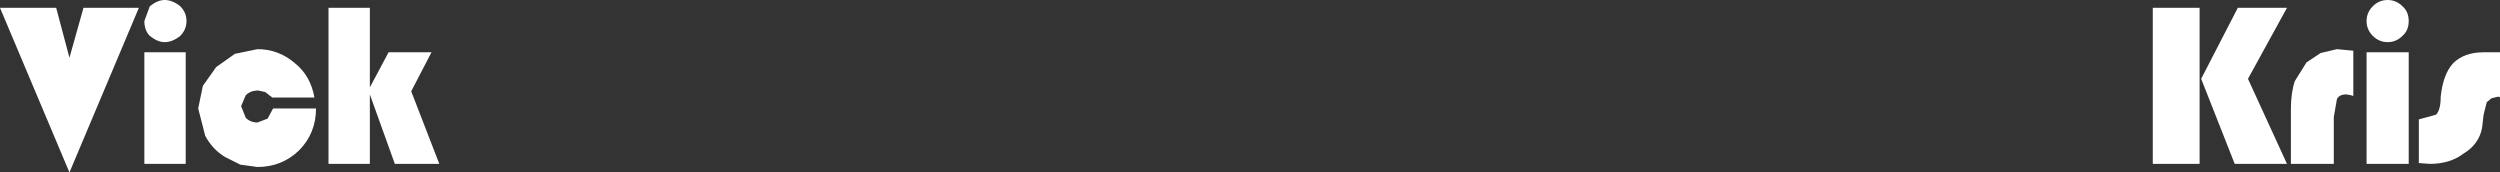 <?xml version="1.0" encoding="UTF-8" standalone="no"?>
<svg xmlns:xlink="http://www.w3.org/1999/xlink" height="11.05px" width="160.2px" xmlns="http://www.w3.org/2000/svg">
  <rect width="100%" height="100%" fill="#333333" stroke="none"/>
  <g transform="matrix(1.0, 0.0, 0.0, 1.0, 82.05, 5.5)">
    <path d="M68.75 -2.25 L68.75 0.65 68.6 0.6 68.3 0.55 Q67.85 0.55 67.7 0.85 L67.5 2.0 67.5 5.0 64.75 5.0 64.75 1.5 Q64.75 0.45 65.0 -0.3 L65.75 -1.5 66.65 -2.1 67.7 -2.35 68.75 -2.25 M70.0 -3.2 Q69.6 -3.6 69.6 -4.15 69.6 -4.7 70.0 -5.1 70.4 -5.5 70.95 -5.5 71.5 -5.5 71.9 -5.1 72.3 -4.75 72.3 -4.15 72.3 -3.55 71.9 -3.2 71.5 -2.8 70.95 -2.8 70.4 -2.8 70.0 -3.2 M78.15 -2.15 L78.15 0.75 78.1 0.7 78.0 0.7 77.6 0.8 77.3 1.05 77.1 1.85 77.0 2.7 Q76.8 3.75 75.8 4.35 74.95 5.0 73.65 5.0 L72.95 4.95 72.95 2.15 74.05 1.85 Q74.35 1.55 74.35 0.7 74.5 -0.75 75.15 -1.45 75.85 -2.15 77.1 -2.15 L78.15 -2.15 M72.3 -2.15 L72.3 5.0 69.6 5.0 69.6 -2.15 72.3 -2.15 M64.5 5.0 L61.15 5.0 59.0 -0.45 61.35 -5.0 64.5 -5.0 62.0 -0.45 64.5 5.0 M58.9 5.0 L55.9 5.0 55.9 -5.0 58.9 -5.0 58.9 5.0" fill="#ffffff" fill-rule="evenodd" stroke="none"/>
    <path d="M-73.15 -5.0 L-76.7 -5.0 -77.6 -1.8 -78.45 -5.0 -82.05 -5.0 -77.6 5.55 -73.15 -5.0" fill="#ffffff" fill-rule="evenodd" stroke="none"/>
    <path d="M-70.15 5.0 L-70.15 -2.15 -72.8 -2.15 -72.8 5.0 -70.15 5.0 M-72.8 -4.15 Q-72.8 -3.55 -72.45 -3.2 -71.95 -2.8 -71.5 -2.8 -71.0 -2.8 -70.5 -3.2 -70.1 -3.6 -70.1 -4.15 -70.1 -4.7 -70.5 -5.1 -71.0 -5.5 -71.5 -5.5 -71.95 -5.5 -72.45 -5.1 L-72.8 -4.15" fill="#ffffff" fill-rule="evenodd" stroke="none"/>
    <path d="M-68.9 3.2 Q-68.45 4.05 -67.65 4.55 L-66.65 5.05 -65.55 5.2 Q-64.0 5.2 -62.9 4.15 -61.8 3.05 -61.8 1.45 L-64.55 1.45 -64.9 2.1 -65.55 2.35 Q-66.0 2.35 -66.3 2.05 L-66.6 1.3 -66.3 0.6 Q-66.0 0.3 -65.5 0.3 L-65.05 0.4 -64.6 0.75 -61.9 0.75 Q-62.15 -0.65 -63.15 -1.45 -64.2 -2.35 -65.55 -2.35 L-67.0 -2.05 -68.2 -1.2 -69.05 0.0 -69.35 1.45 -68.9 3.2" fill="#ffffff" fill-rule="evenodd" stroke="none"/>
    <path d="M-58.35 5.0 L-58.35 0.55 -56.75 5.0 -53.9 5.0 -55.7 0.35 -54.4 -2.15 -57.15 -2.15 -58.35 0.1 -58.35 -5.0 -61.0 -5.0 -61.0 5.0 -58.35 5.0" fill="#ffffff" fill-rule="evenodd" stroke="none"/>
  </g>
</svg>
